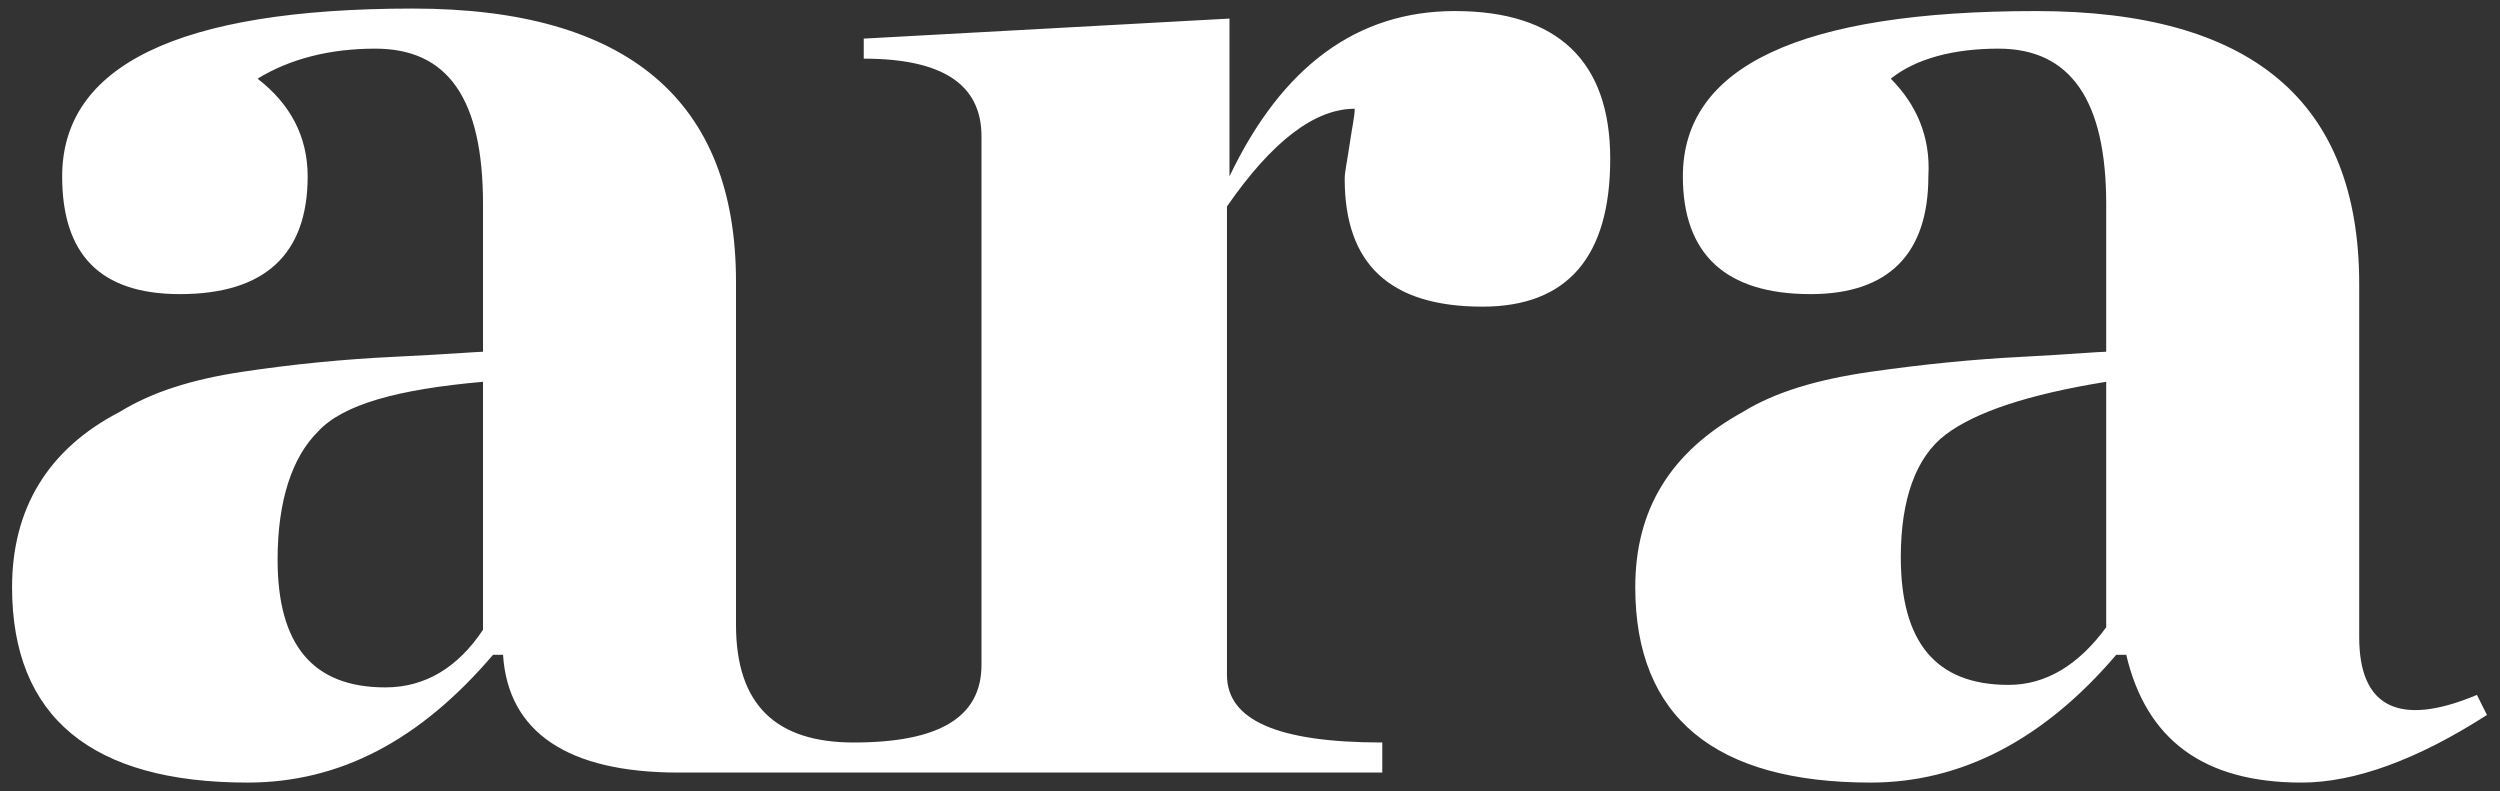 <svg width="158" height="50" viewBox="0 0 158 50" fill="none" xmlns="http://www.w3.org/2000/svg">
<rect x="0" y="0" width="158" height="50" fill="#333333" stroke="none"/>
<path d="M53.956 46.926V48.826H42.874C35.908 48.826 32.109 46.293 31.792 41.385H31.159C26.568 46.768 21.502 49.459 15.644 49.459C5.829 49.459 0.763 45.343 0.763 37.111C0.763 32.203 2.979 28.404 7.57 26.029C9.628 24.762 12.161 23.971 15.328 23.496C18.494 23.021 21.66 22.704 24.985 22.546C28.309 22.388 30.209 22.23 30.526 22.23V12.889C30.526 6.24 28.309 3.074 23.718 3.074C20.869 3.074 18.336 3.707 16.278 4.973C18.336 6.557 19.444 8.615 19.444 11.148C19.444 16.055 16.753 18.588 11.37 18.588C6.304 18.588 3.929 16.055 3.929 11.148C3.929 4.182 11.212 0.541 26.093 0.541C39.708 0.541 46.515 6.398 46.515 17.797V39.486C46.515 44.552 49.048 46.926 53.956 46.926ZM30.526 24.129C25.143 24.604 21.66 25.554 20.077 27.296C18.494 28.879 17.544 31.57 17.544 35.37C17.544 40.752 19.76 43.443 24.352 43.443C26.884 43.443 28.942 42.177 30.526 39.802V24.129ZM53.956 48.826H87.36V46.926C80.711 46.926 77.544 45.502 77.544 42.652V13.047C80.394 8.931 83.085 6.873 85.618 6.873C85.618 7.348 85.46 7.981 85.302 9.09C85.143 10.198 84.985 10.831 84.985 11.306C84.985 16.689 87.835 19.38 93.692 19.38C99.075 19.38 101.766 16.214 101.766 10.04C101.766 3.865 98.442 0.699 91.951 0.699C85.777 0.699 81.027 4.182 77.703 11.148V1.174L54.589 2.44V3.707C59.497 3.707 62.03 5.29 62.03 8.615V42.019C62.03 45.343 59.339 46.926 53.956 46.926V48.826ZM118.231 49.459C123.93 49.459 129.154 46.768 133.745 41.385H134.379C135.645 46.768 139.286 49.459 145.46 49.459C148.785 49.459 152.743 48.035 157.176 45.185L156.542 43.918C151.635 45.976 149.102 44.71 149.102 40.277V17.955C149.102 6.398 142.294 0.699 128.679 0.699C113.798 0.699 106.357 4.182 106.357 11.148C106.357 16.055 109.049 18.588 114.431 18.588C119.339 18.588 121.872 16.055 121.872 11.148C122.03 8.615 121.08 6.557 119.497 4.973C121.08 3.707 123.455 3.074 126.305 3.074C130.896 3.074 133.112 6.398 133.112 12.889V22.23C132.637 22.23 130.896 22.388 127.888 22.546C124.722 22.704 121.555 23.021 118.231 23.496C114.906 23.971 112.215 24.762 110.157 26.029C105.566 28.562 103.349 32.203 103.349 37.111C103.349 45.343 108.415 49.459 118.231 49.459ZM126.938 43.285C122.347 43.285 120.13 40.594 120.13 35.211C120.13 31.57 121.08 28.879 122.98 27.454C124.88 26.029 128.204 24.921 133.112 24.129V39.644C131.371 42.019 129.313 43.285 126.938 43.285Z" fill="white"/>
</svg>
